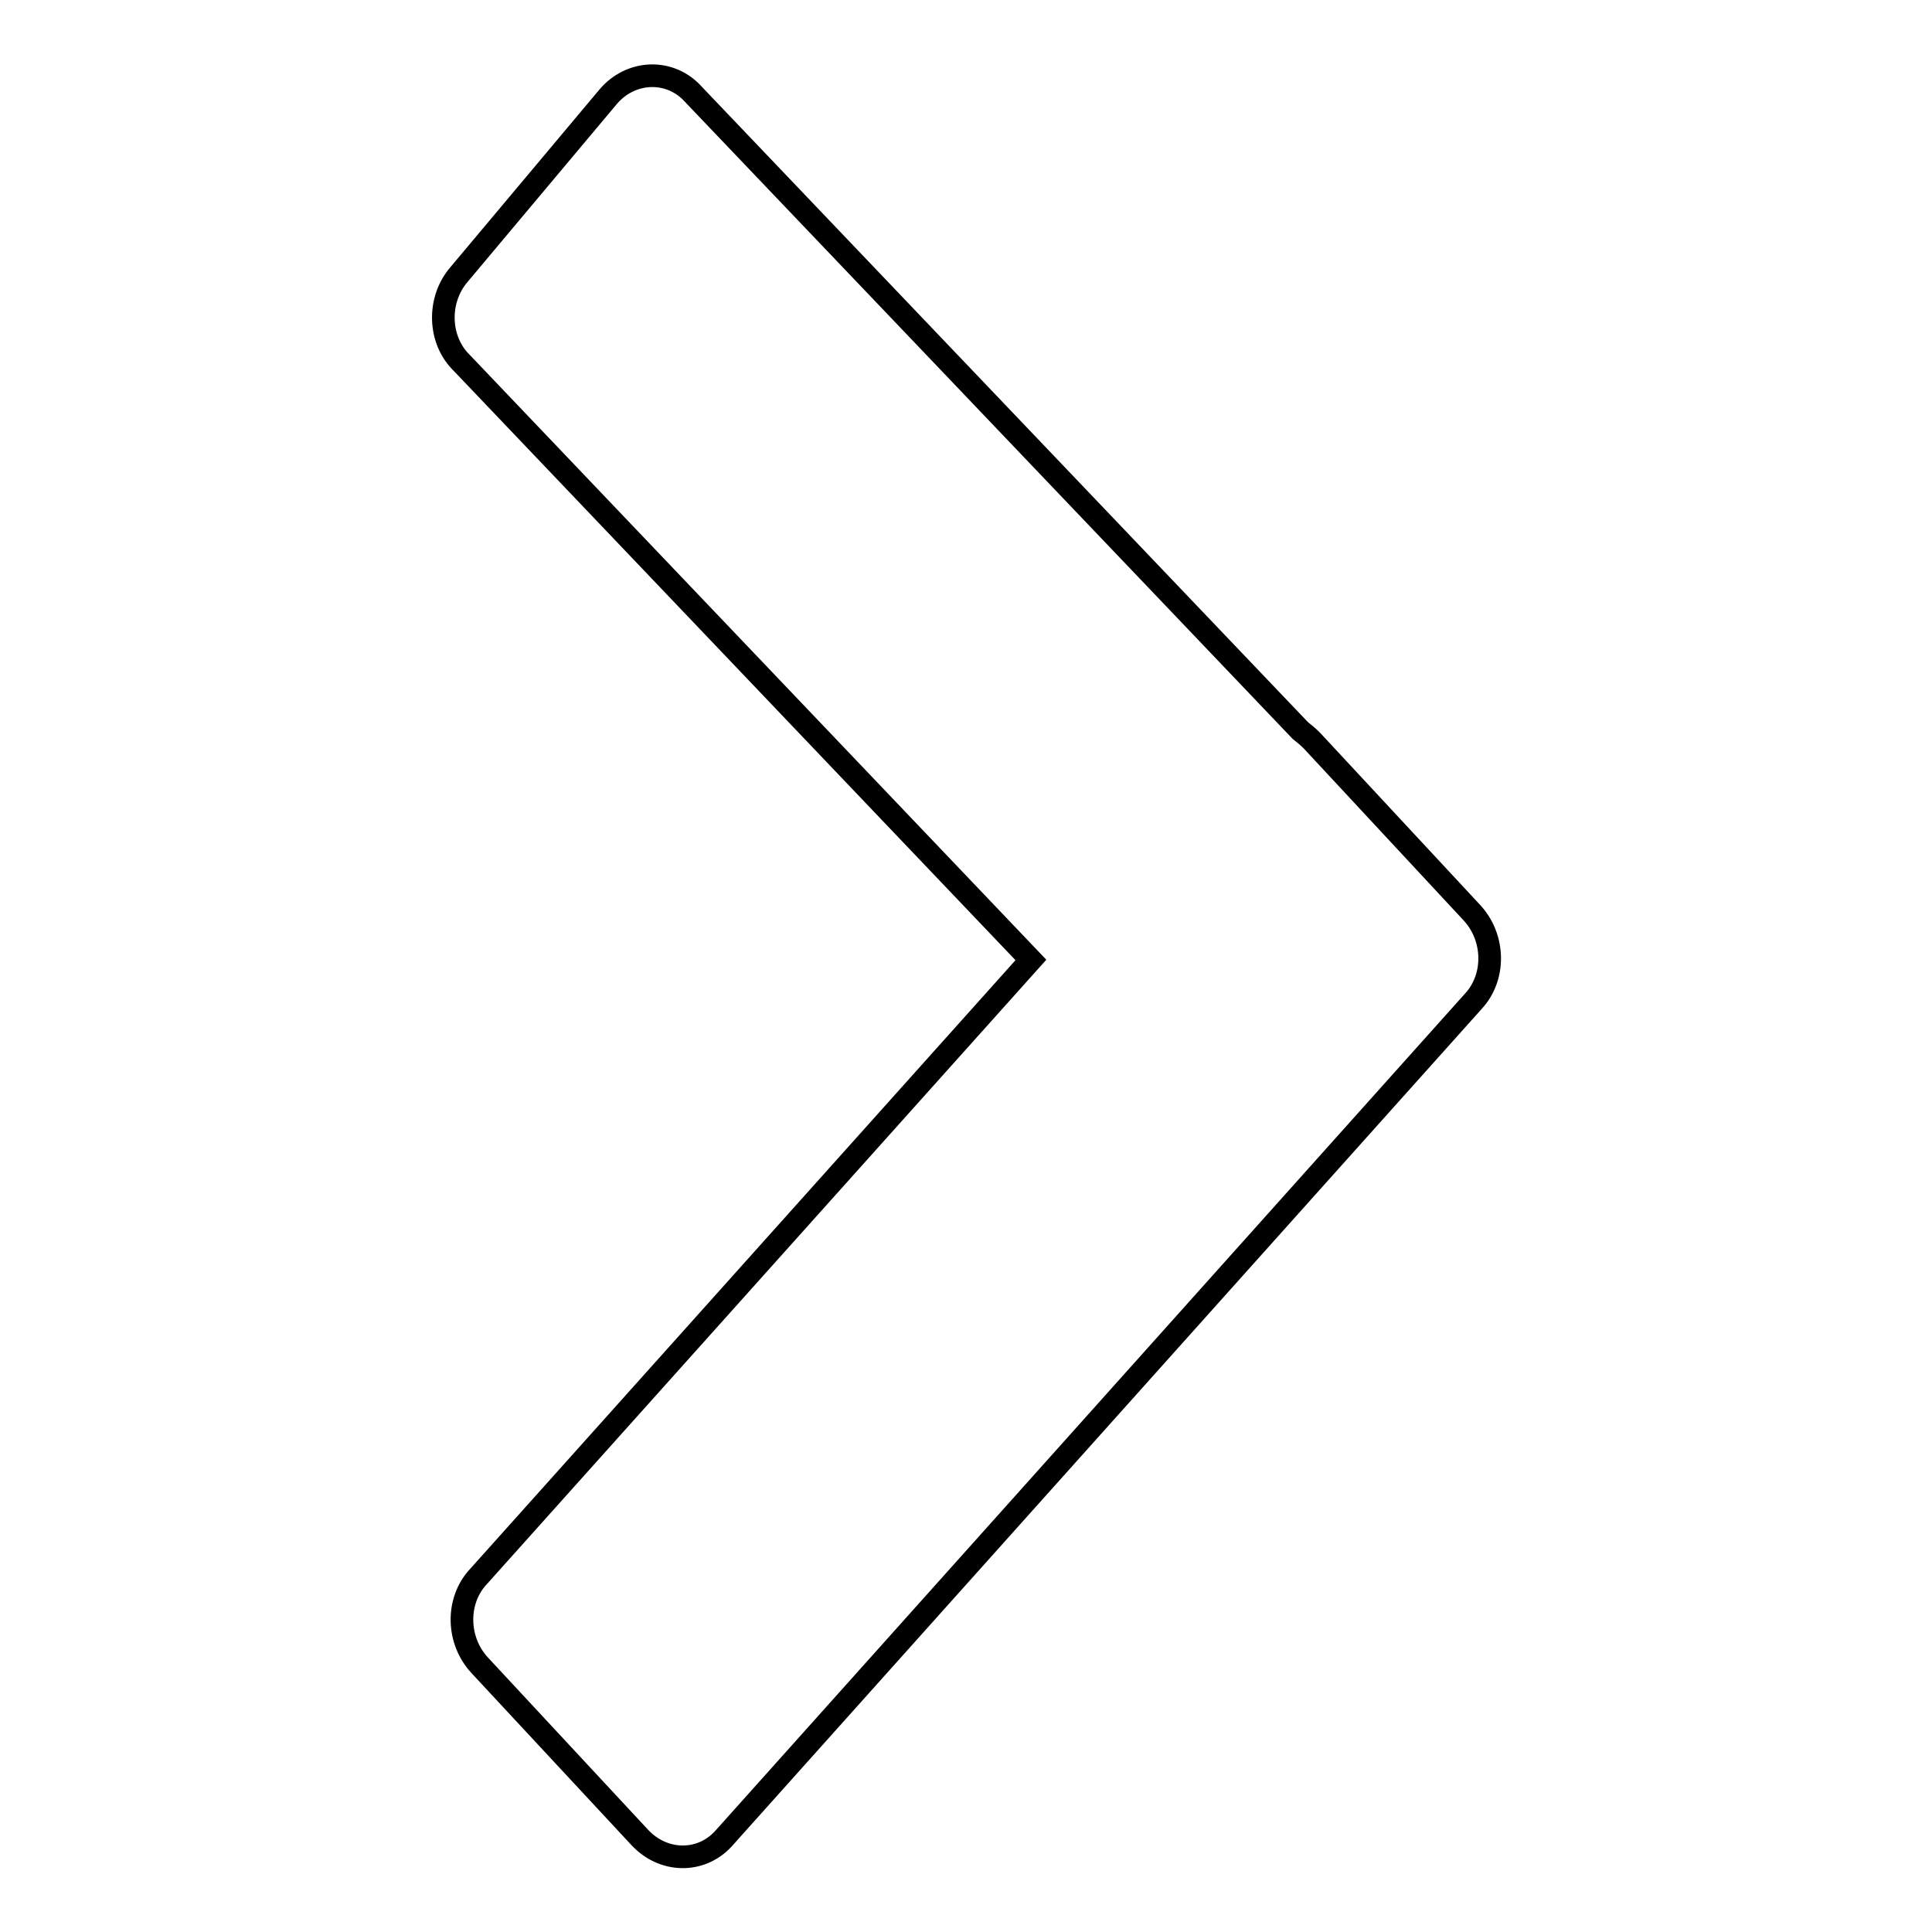 <?xml version="1.0" encoding="utf-8"?>
<!-- Svg Vector Icons : http://www.onlinewebfonts.com/icon -->
<!DOCTYPE svg PUBLIC "-//W3C//DTD SVG 1.1//EN" "http://www.w3.org/Graphics/SVG/1.1/DTD/svg11.dtd">
<svg version="1.1" xmlns="http://www.w3.org/2000/svg" xmlns:xlink="http://www.w3.org/1999/xlink" x="0px" y="0px" viewBox="0 0 256 256" enable-background="new 0 0 256 256" xml:space="preserve">
<g> <path stroke-width="3" fill-opacity="0" stroke="#000000"  d="M80.6,12.8L60.8,36.4c-2.9,3.4-2.7,8.7,0.4,11.7l75.4,79.1l-73.2,81.7c-3,3.2-2.9,8.5,0.2,11.8l21.2,22.8 c3.1,3.3,8,3.4,11,0.2l99.4-111c3-3.2,2.9-8.5-0.2-11.8l-21.2-22.8c-0.5-0.5-1-0.9-1.5-1.3L91.5,12.1C88.4,9.1,83.5,9.4,80.6,12.8z "/></g>
</svg>